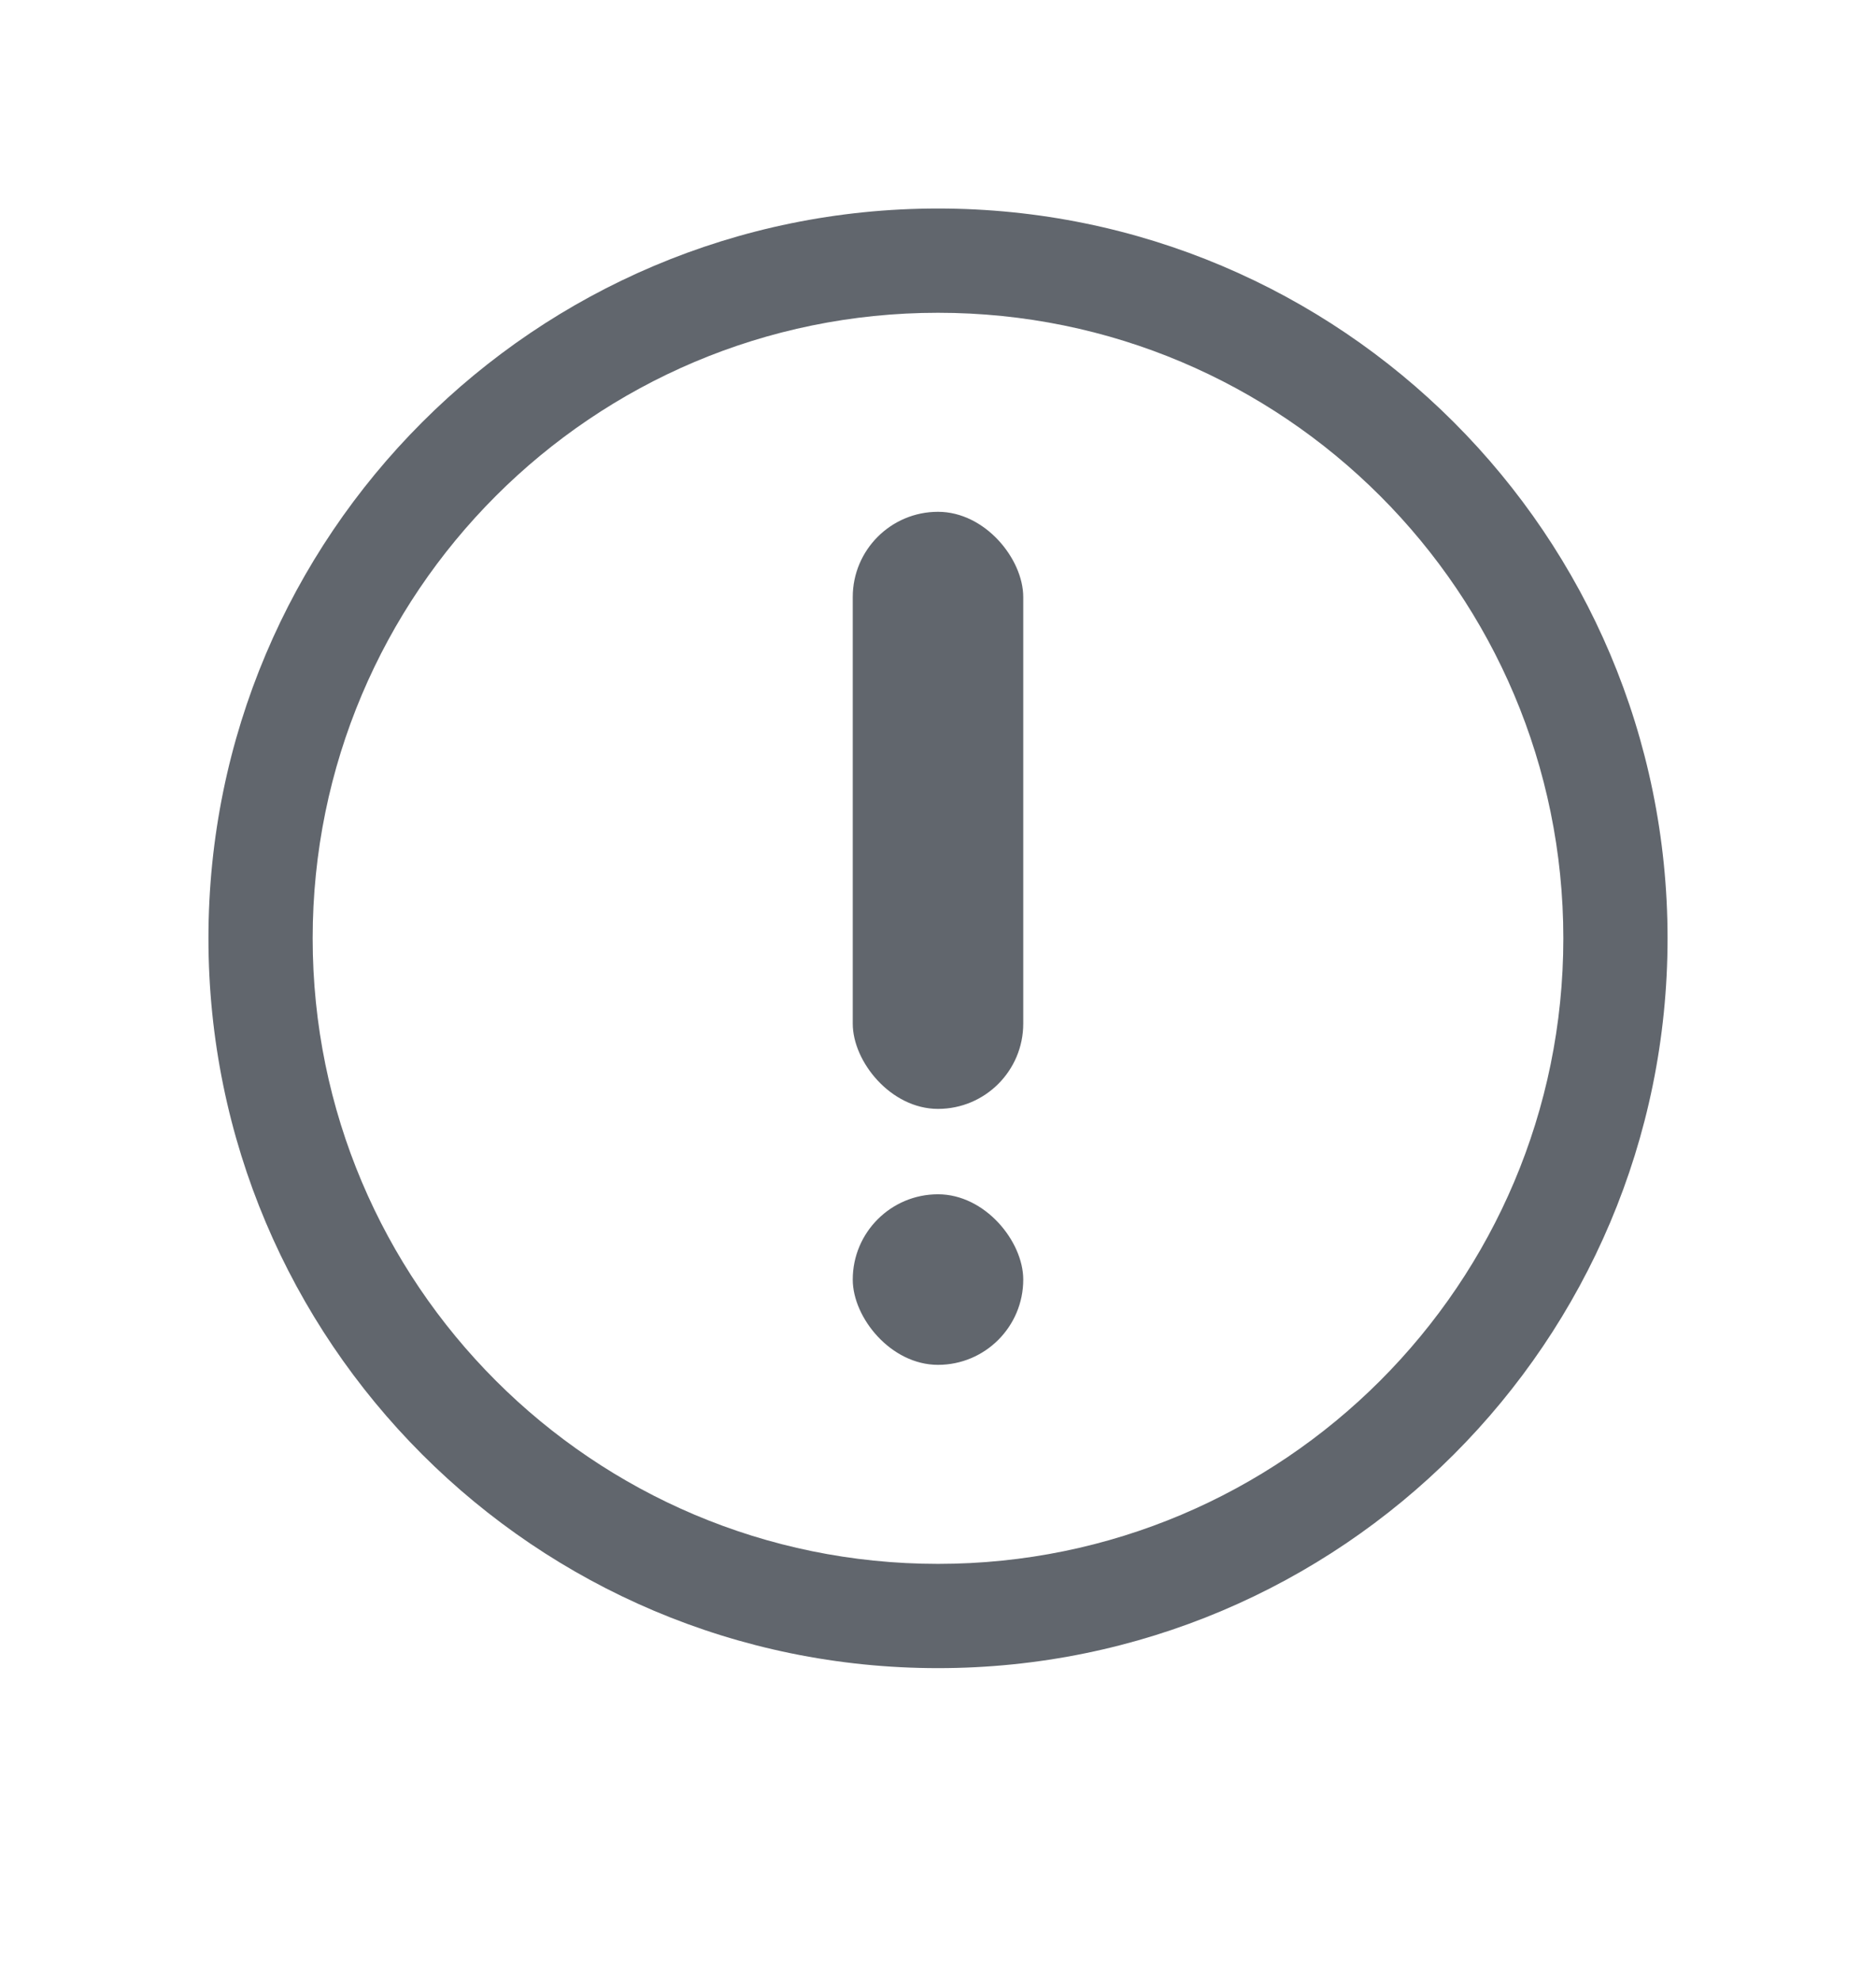 <?xml version="1.0" encoding="UTF-8"?>
<svg width="18px" height="19px" viewBox="0 0 18 19" version="1.1" xmlns="http://www.w3.org/2000/svg" xmlns:xlink="http://www.w3.org/1999/xlink">
    <!-- Generator: Sketch 63.1 (92452) - https://sketch.com -->
    <title>提示</title>
    <desc>Created with Sketch.</desc>
    <g id="页面-2" stroke="none" stroke-width="1" fill="none" fill-rule="evenodd">
        <g id="5排行榜" transform="translate(-317, -348)" fill="#61666D">
            <g id="ic_tips" transform="translate(317, 348)">
                <path d="M9,2 C12.866,2 16,5.134 16,9 C16,12.866 12.866,16 9,16 C5.134,16 2,12.866 2,9 C2,5.134 5.134,2 9,2 Z M9,3 C5.686,3 3,5.686 3,9 C3,12.314 5.686,15 9,15 C12.314,15 15,12.314 15,9 C15,5.686 12.314,3 9,3 Z" id="形状结合"></path>
                <rect id="Path" x="8.182" y="11.455" width="1.636" height="1.636" rx="0.818"></rect>
                <rect id="Rectangle-3" x="8.182" y="4.909" width="1.636" height="5.727" rx="0.818"></rect>
            </g>
        </g>
    </g>
</svg>
